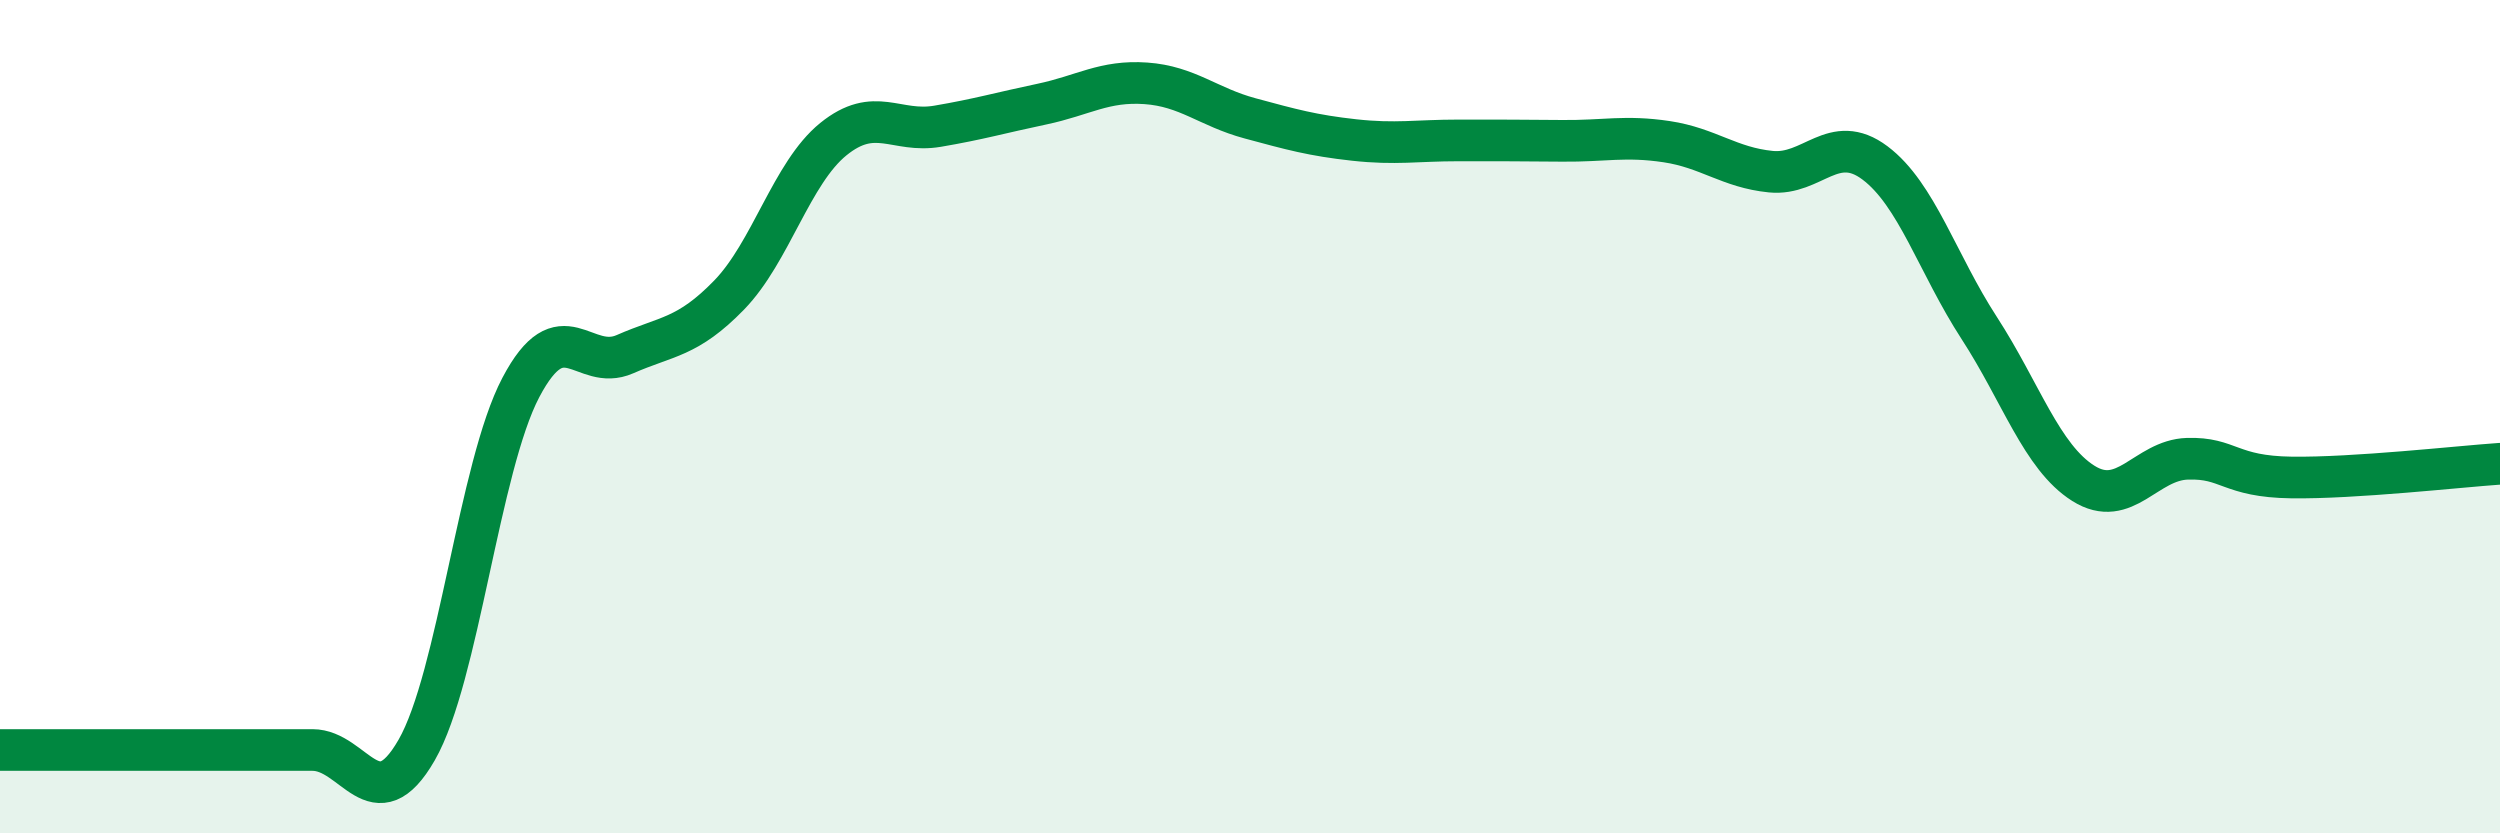 
    <svg width="60" height="20" viewBox="0 0 60 20" xmlns="http://www.w3.org/2000/svg">
      <path
        d="M 0,18 C 0.5,18 1.5,18 2.5,18 C 3.5,18 4,18 5,18 C 6,18 6.5,18 7.5,18 C 8.5,18 9,19.74 10,18 C 11,16.26 11.5,11.2 12.5,9.3 C 13.5,7.4 14,8.94 15,8.5 C 16,8.06 16.5,8.11 17.5,7.08 C 18.5,6.05 19,4.15 20,3.34 C 21,2.53 21.5,3.2 22.5,3.03 C 23.5,2.86 24,2.71 25,2.5 C 26,2.29 26.5,1.93 27.5,2 C 28.5,2.07 29,2.57 30,2.84 C 31,3.11 31.5,3.25 32.5,3.36 C 33.5,3.47 34,3.37 35,3.37 C 36,3.37 36.5,3.37 37.5,3.38 C 38.5,3.39 39,3.25 40,3.4 C 41,3.55 41.5,4.02 42.5,4.12 C 43.5,4.22 44,3.16 45,3.91 C 46,4.66 46.5,6.33 47.5,7.87 C 48.5,9.41 49,10.97 50,11.6 C 51,12.23 51.5,11.04 52.5,11.01 C 53.5,10.98 53.5,11.44 55,11.46 C 56.5,11.48 59,11.2 60,11.13L60 20L0 20Z"
        fill="#008740"
        opacity="0.1"
        stroke-linecap="round"
        stroke-linejoin="round"
      />
      <path
        d="M 0,18 C 0.5,18 1.5,18 2.5,18 C 3.5,18 4,18 5,18 C 6,18 6.5,18 7.5,18 C 8.5,18 9,19.74 10,18 C 11,16.26 11.5,11.2 12.5,9.3 C 13.5,7.4 14,8.94 15,8.5 C 16,8.06 16.5,8.11 17.5,7.08 C 18.5,6.05 19,4.15 20,3.34 C 21,2.53 21.5,3.2 22.5,3.03 C 23.5,2.86 24,2.71 25,2.5 C 26,2.29 26.5,1.93 27.5,2 C 28.5,2.07 29,2.57 30,2.84 C 31,3.11 31.5,3.25 32.5,3.36 C 33.5,3.47 34,3.37 35,3.37 C 36,3.37 36.5,3.37 37.5,3.38 C 38.5,3.39 39,3.25 40,3.4 C 41,3.55 41.5,4.02 42.5,4.12 C 43.5,4.22 44,3.16 45,3.91 C 46,4.66 46.5,6.33 47.5,7.87 C 48.5,9.41 49,10.97 50,11.6 C 51,12.23 51.5,11.04 52.5,11.01 C 53.5,10.98 53.5,11.44 55,11.46 C 56.5,11.48 59,11.2 60,11.13"
        stroke="#008740"
        stroke-width="1"
        fill="none"
        stroke-linecap="round"
        stroke-linejoin="round"
      />
    </svg>
  